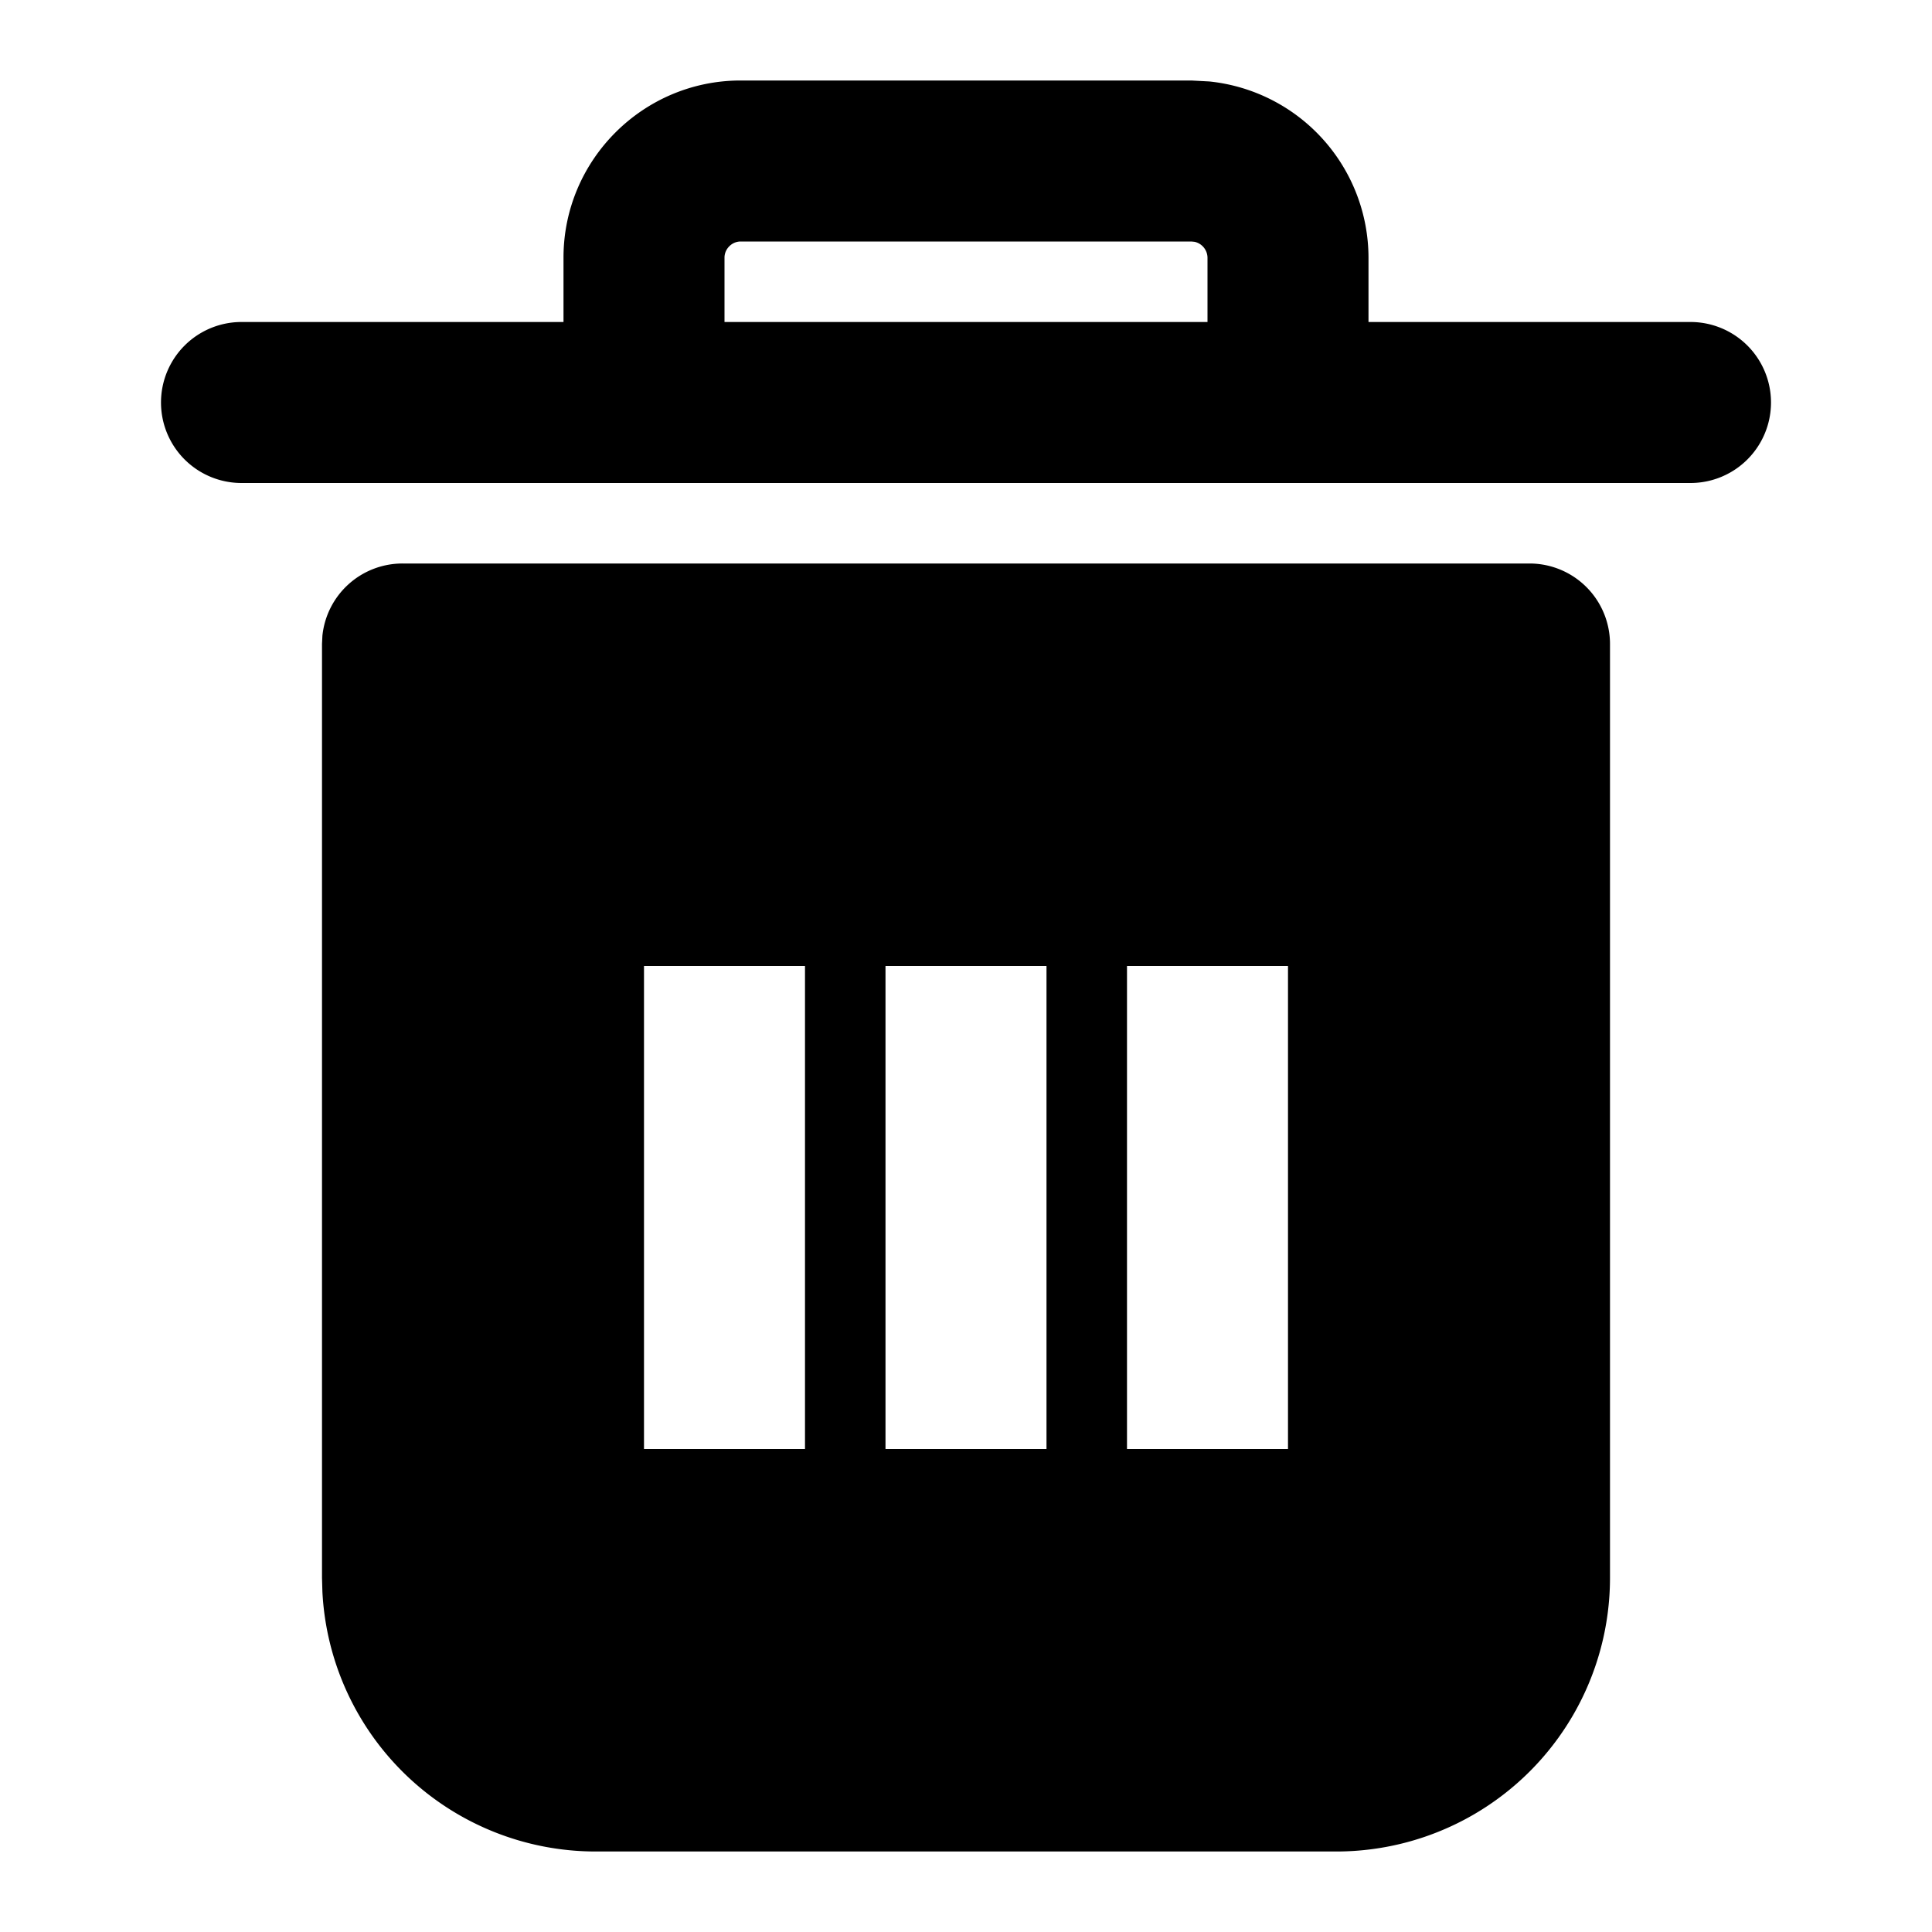 <svg xmlns="http://www.w3.org/2000/svg" width="24" height="24" fill="none" viewBox="0 0 24 24"><path fill="#000" fill-rule="evenodd" d="M19 7a1 1 0 0 1 1 1v11.6a3.4 3.4 0 0 1-3.4 3.4H7.4a3.4 3.4 0 0 1-3.395-3.226L4 19.6V8l.005-.103A1 1 0 0 1 5 7zM8 12v6h2v-6zm3 0v6h2v-6zm3 0v6h2v-6zM15.024 1.012A2.204 2.204 0 0 1 17 3.2V4h4a1 1 0 1 1 0 2H3a1 1 0 0 1 0-2h4v-.8C7 1.988 7.988 1 9.2 1h5.6zM9.2 3c-.108 0-.2.092-.2.2V4h6v-.8a.205.205 0 0 0-.16-.196L14.8 3z" clip-rule="evenodd"/></svg>